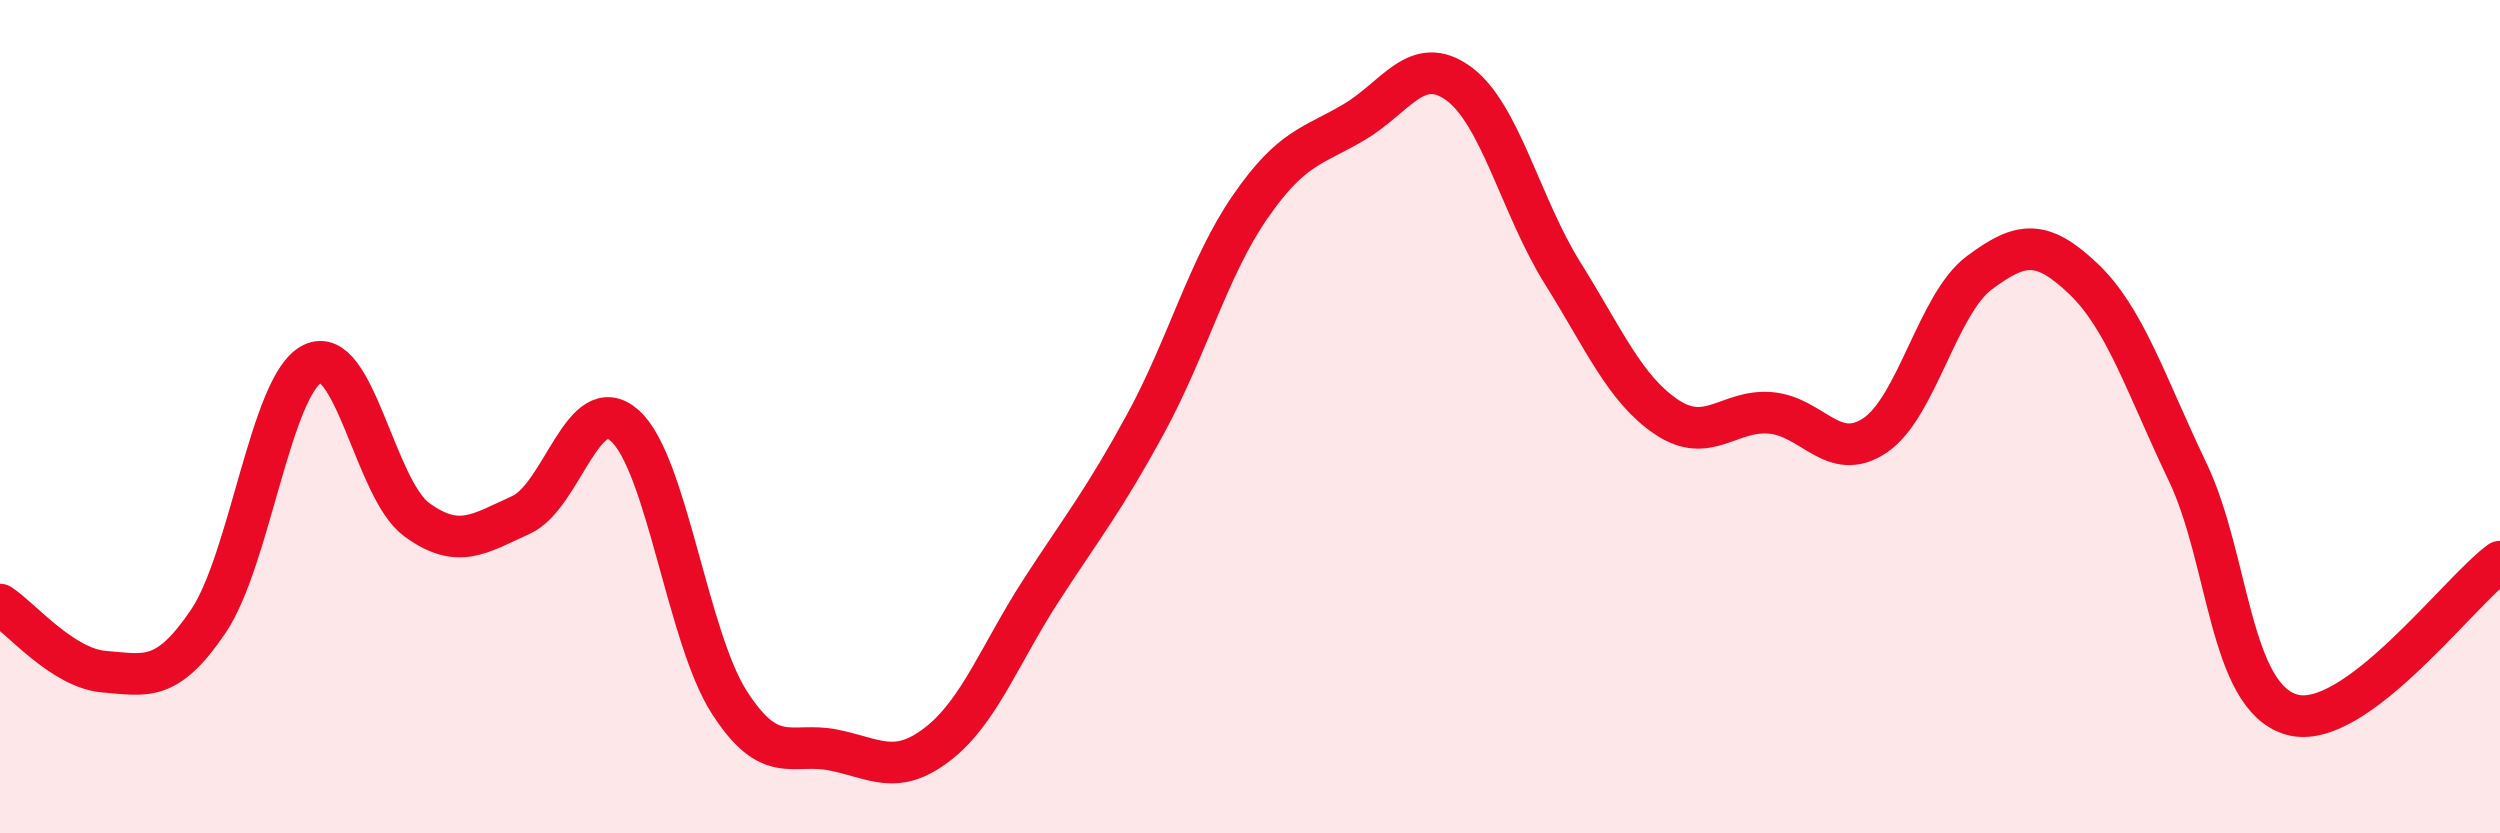 
    <svg width="60" height="20" viewBox="0 0 60 20" xmlns="http://www.w3.org/2000/svg">
      <path
        d="M 0,14.51 C 0.5,14.83 1.5,16.04 2.5,16.12 C 3.5,16.2 4,16.39 5,14.91 C 6,13.43 6.5,9.22 7.5,8.73 C 8.5,8.24 9,11.74 10,12.47 C 11,13.2 11.5,12.81 12.5,12.36 C 13.5,11.91 14,9.32 15,10.22 C 16,11.12 16.5,15.29 17.5,16.85 C 18.5,18.41 19,17.8 20,18 C 21,18.2 21.5,18.63 22.5,17.86 C 23.5,17.09 24,15.69 25,14.15 C 26,12.61 26.5,12 27.5,10.16 C 28.5,8.32 29,6.42 30,4.97 C 31,3.52 31.5,3.52 32.5,2.93 C 33.5,2.34 34,1.28 35,2 C 36,2.72 36.5,4.95 37.5,6.55 C 38.5,8.15 39,9.34 40,10.01 C 41,10.68 41.5,9.82 42.5,9.91 C 43.5,10 44,11.12 45,10.45 C 46,9.78 46.5,7.3 47.5,6.55 C 48.5,5.8 49,5.74 50,6.69 C 51,7.64 51.5,9.23 52.5,11.32 C 53.5,13.41 53.5,16.72 55,17.15 C 56.5,17.58 59,14.21 60,13.48L60 20L0 20Z"
        fill="#EB0A25"
        opacity="0.1"
        stroke-linecap="round"
        stroke-linejoin="round"
      />
      <path
        d="M 0,14.51 C 0.5,14.83 1.5,16.04 2.5,16.12 C 3.5,16.2 4,16.39 5,14.91 C 6,13.43 6.5,9.22 7.5,8.73 C 8.5,8.24 9,11.74 10,12.47 C 11,13.2 11.5,12.81 12.5,12.36 C 13.5,11.91 14,9.32 15,10.22 C 16,11.12 16.5,15.29 17.5,16.85 C 18.5,18.41 19,17.8 20,18 C 21,18.2 21.5,18.63 22.5,17.86 C 23.5,17.09 24,15.69 25,14.15 C 26,12.61 26.5,12 27.5,10.16 C 28.5,8.32 29,6.42 30,4.97 C 31,3.52 31.5,3.52 32.5,2.93 C 33.5,2.34 34,1.28 35,2 C 36,2.72 36.5,4.95 37.5,6.55 C 38.5,8.15 39,9.34 40,10.01 C 41,10.68 41.5,9.82 42.5,9.91 C 43.5,10 44,11.12 45,10.45 C 46,9.78 46.5,7.3 47.5,6.55 C 48.5,5.8 49,5.74 50,6.69 C 51,7.64 51.5,9.23 52.5,11.32 C 53.5,13.41 53.5,16.72 55,17.15 C 56.5,17.58 59,14.21 60,13.48"
        stroke="#EB0A25"
        stroke-width="1"
        fill="none"
        stroke-linecap="round"
        stroke-linejoin="round"
      />
    </svg>
  